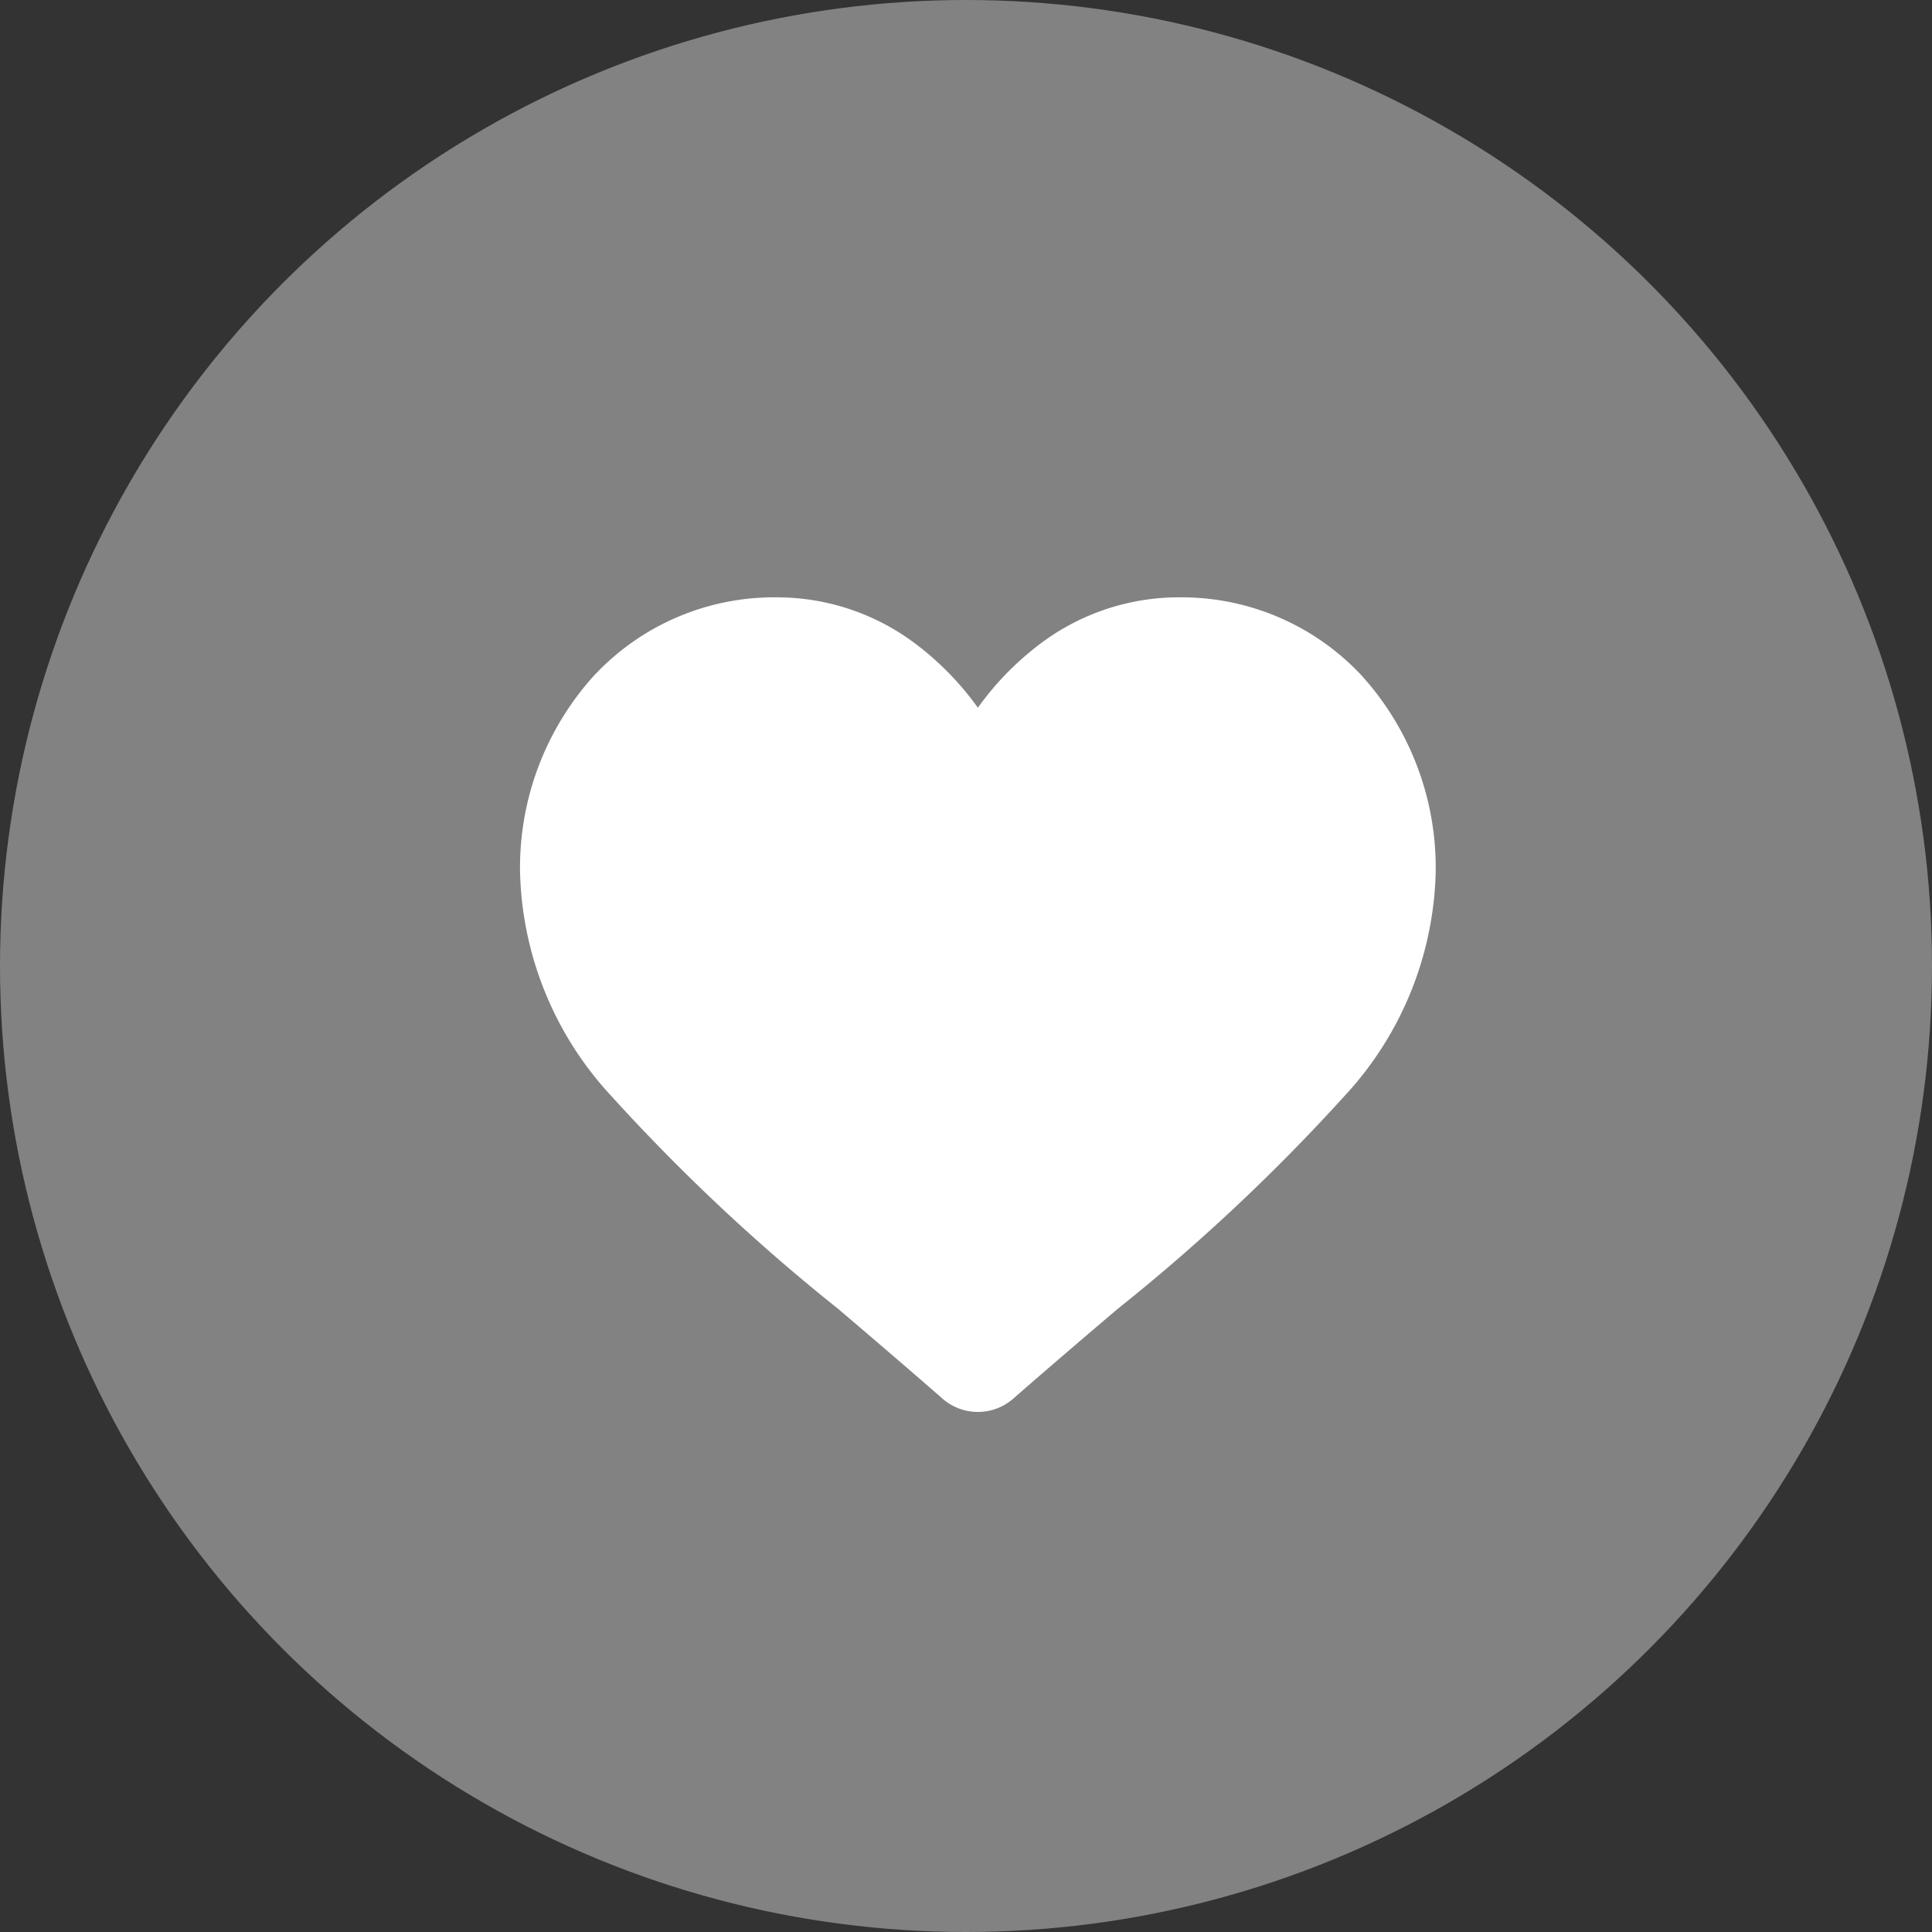 <svg xmlns="http://www.w3.org/2000/svg" width="28" height="28" viewBox="0 0 28 28">
  <rect x="0" y="0" width="28" height="28" fill="#333333" stroke="none"/>
  <g id="Сгруппировать_1623" data-name="Сгруппировать 1623" transform="translate(-537.333 -2255)">
    <circle id="Эллипс_109" data-name="Эллипс 109" cx="14" cy="14" r="14" transform="translate(537.333 2255)" fill="#9f9f9f" opacity="0.73"/>
    <path id="heart_1_" data-name="heart (1)" d="M12.217,1.155A3.568,3.568,0,0,0,9.563,0,3.338,3.338,0,0,0,7.478.72a4.266,4.266,0,0,0-.843.88A4.263,4.263,0,0,0,5.792.72,3.338,3.338,0,0,0,3.707,0,3.568,3.568,0,0,0,1.053,1.155,4.148,4.148,0,0,0,0,3.988,4.939,4.939,0,0,0,1.317,7.221a28.064,28.064,0,0,0,3.294,3.092c.456.389.974.83,1.511,1.3a.779.779,0,0,0,1.026,0c.537-.47,1.055-.911,1.512-1.3a28.048,28.048,0,0,0,3.294-3.092A4.938,4.938,0,0,0,13.27,3.988a4.147,4.147,0,0,0-1.053-2.832Zm0,0" transform="translate(544.87 2263.657)" fill="#fff"/>
  </g>
</svg>
